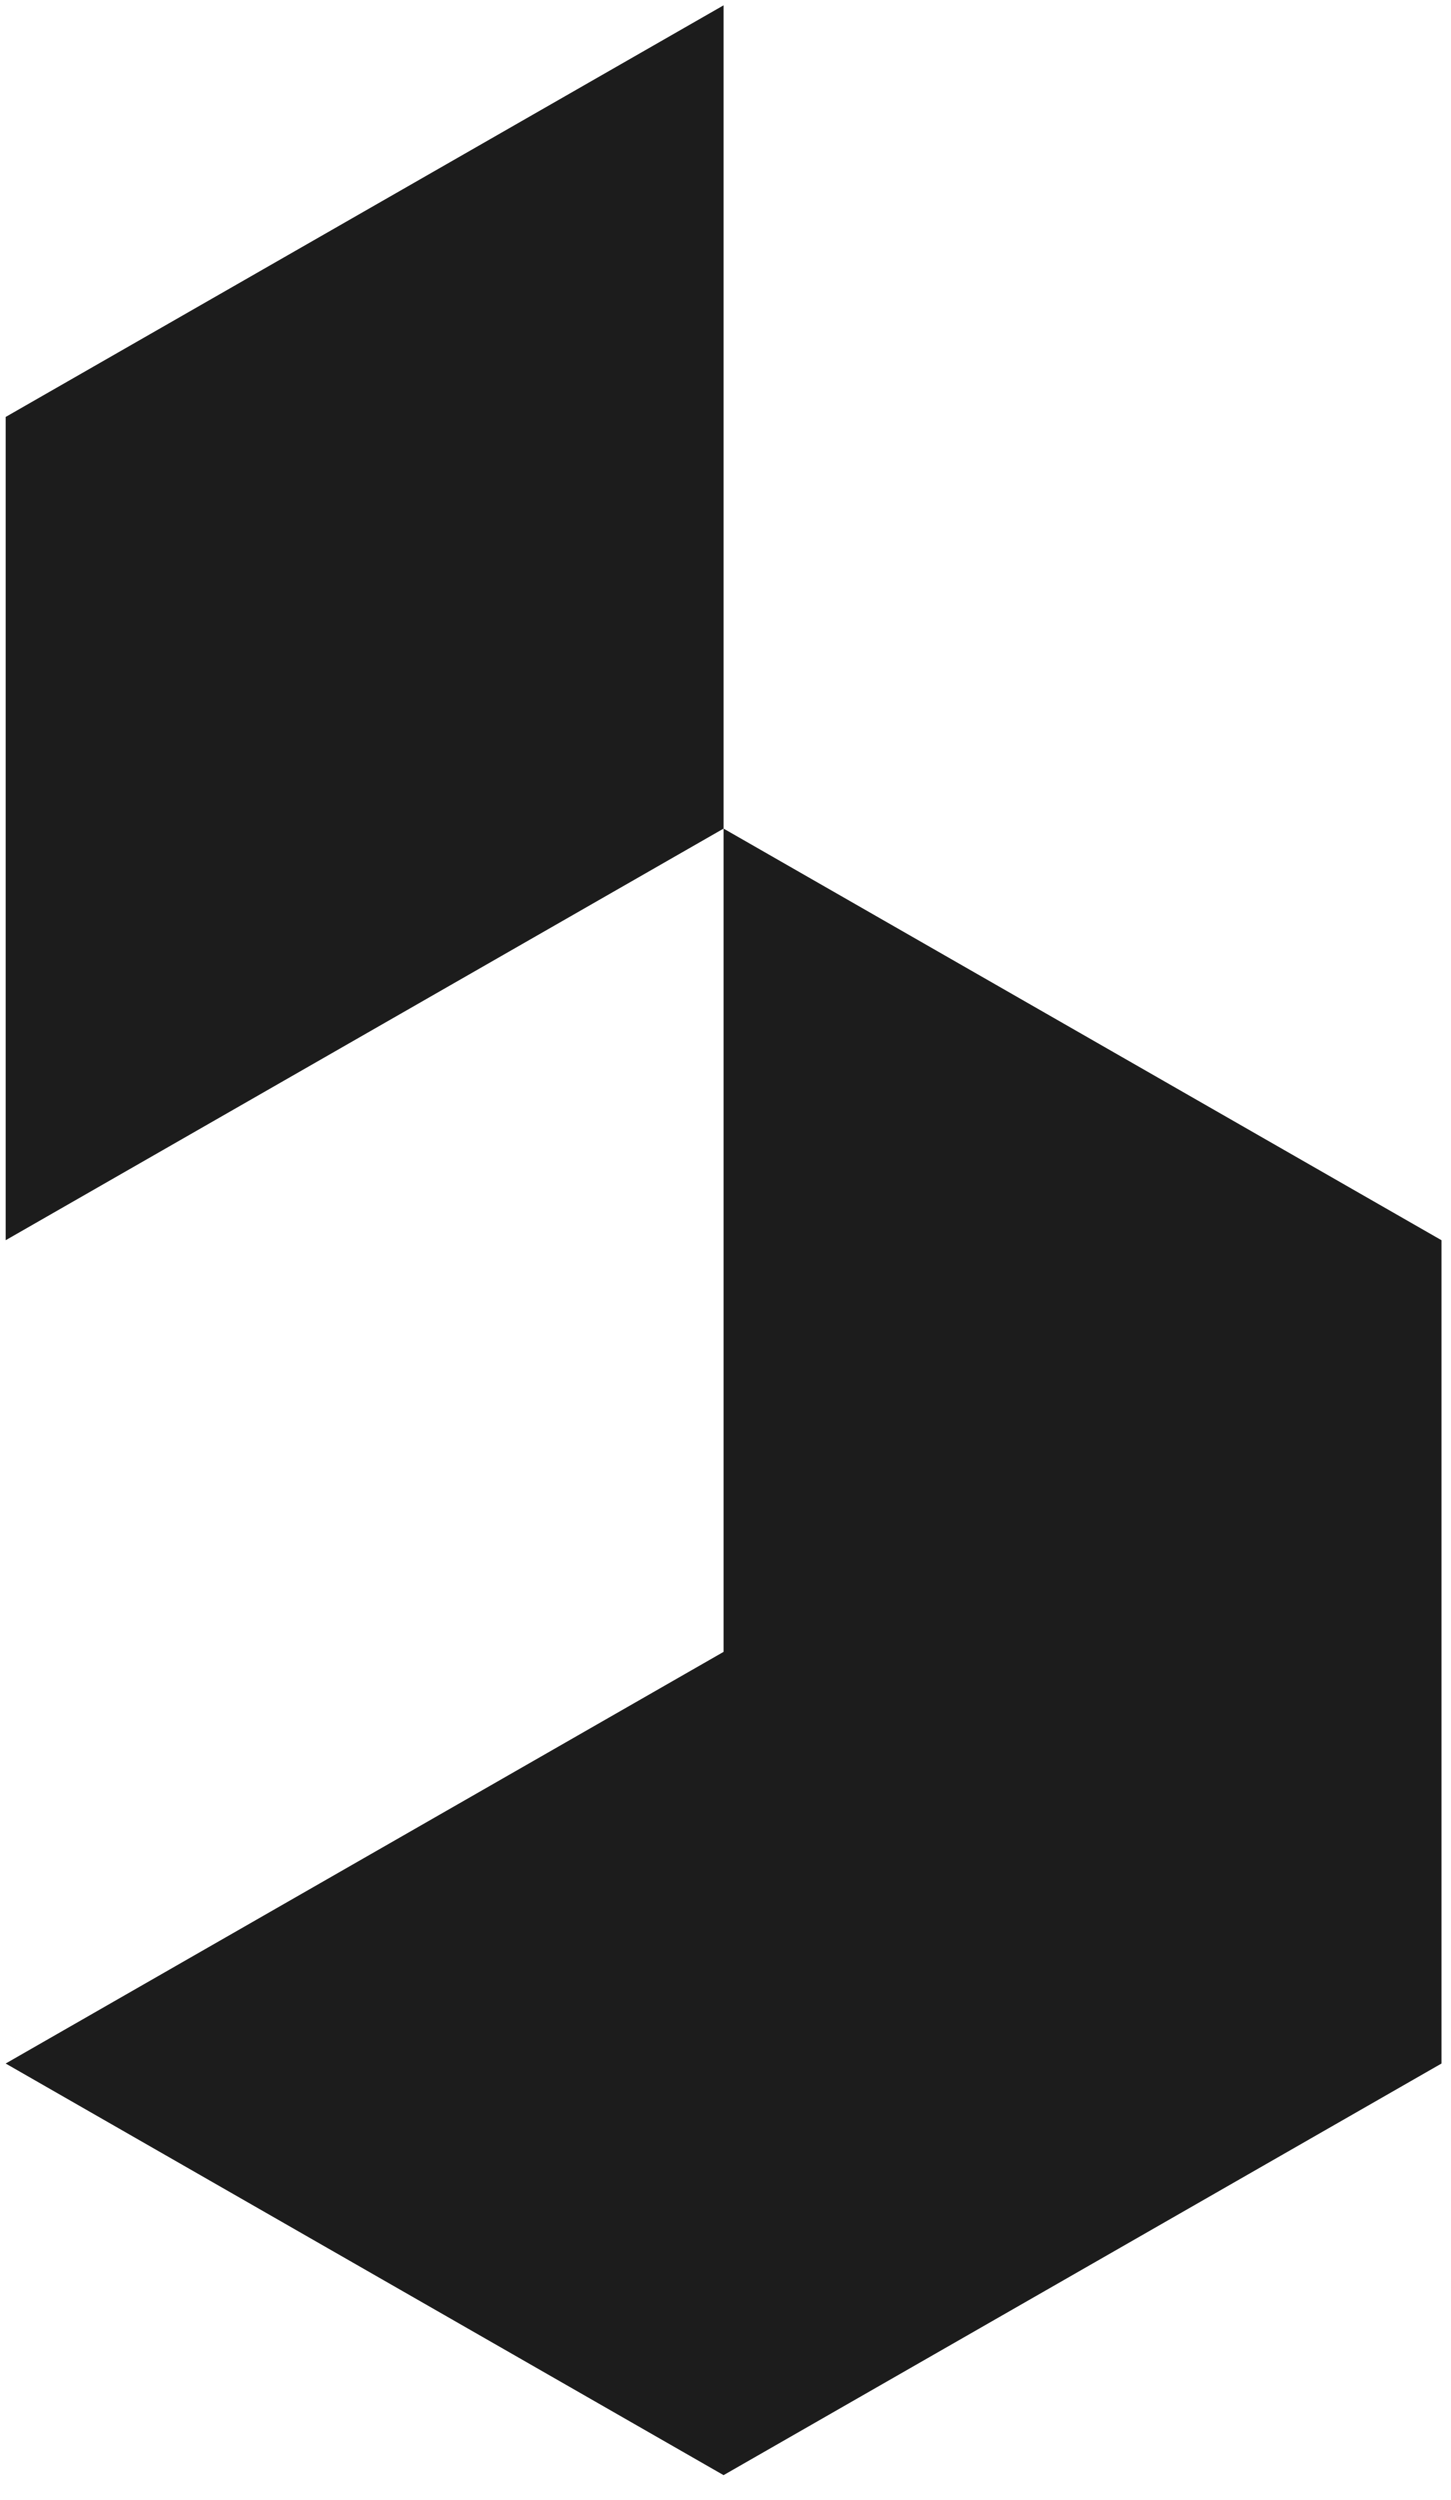 <svg width="54" height="93" viewBox="0 0 54 93" fill="none" xmlns="http://www.w3.org/2000/svg">
<path fill-rule="evenodd" clip-rule="evenodd" d="M26.928 61.456L0.211 76.771L26.928 92.085L53.646 76.771V46.141L26.928 30.827L0.211 46.141V15.512L26.928 0.198V30.827V61.456Z" fill="#1C1C1C"/>
</svg>
